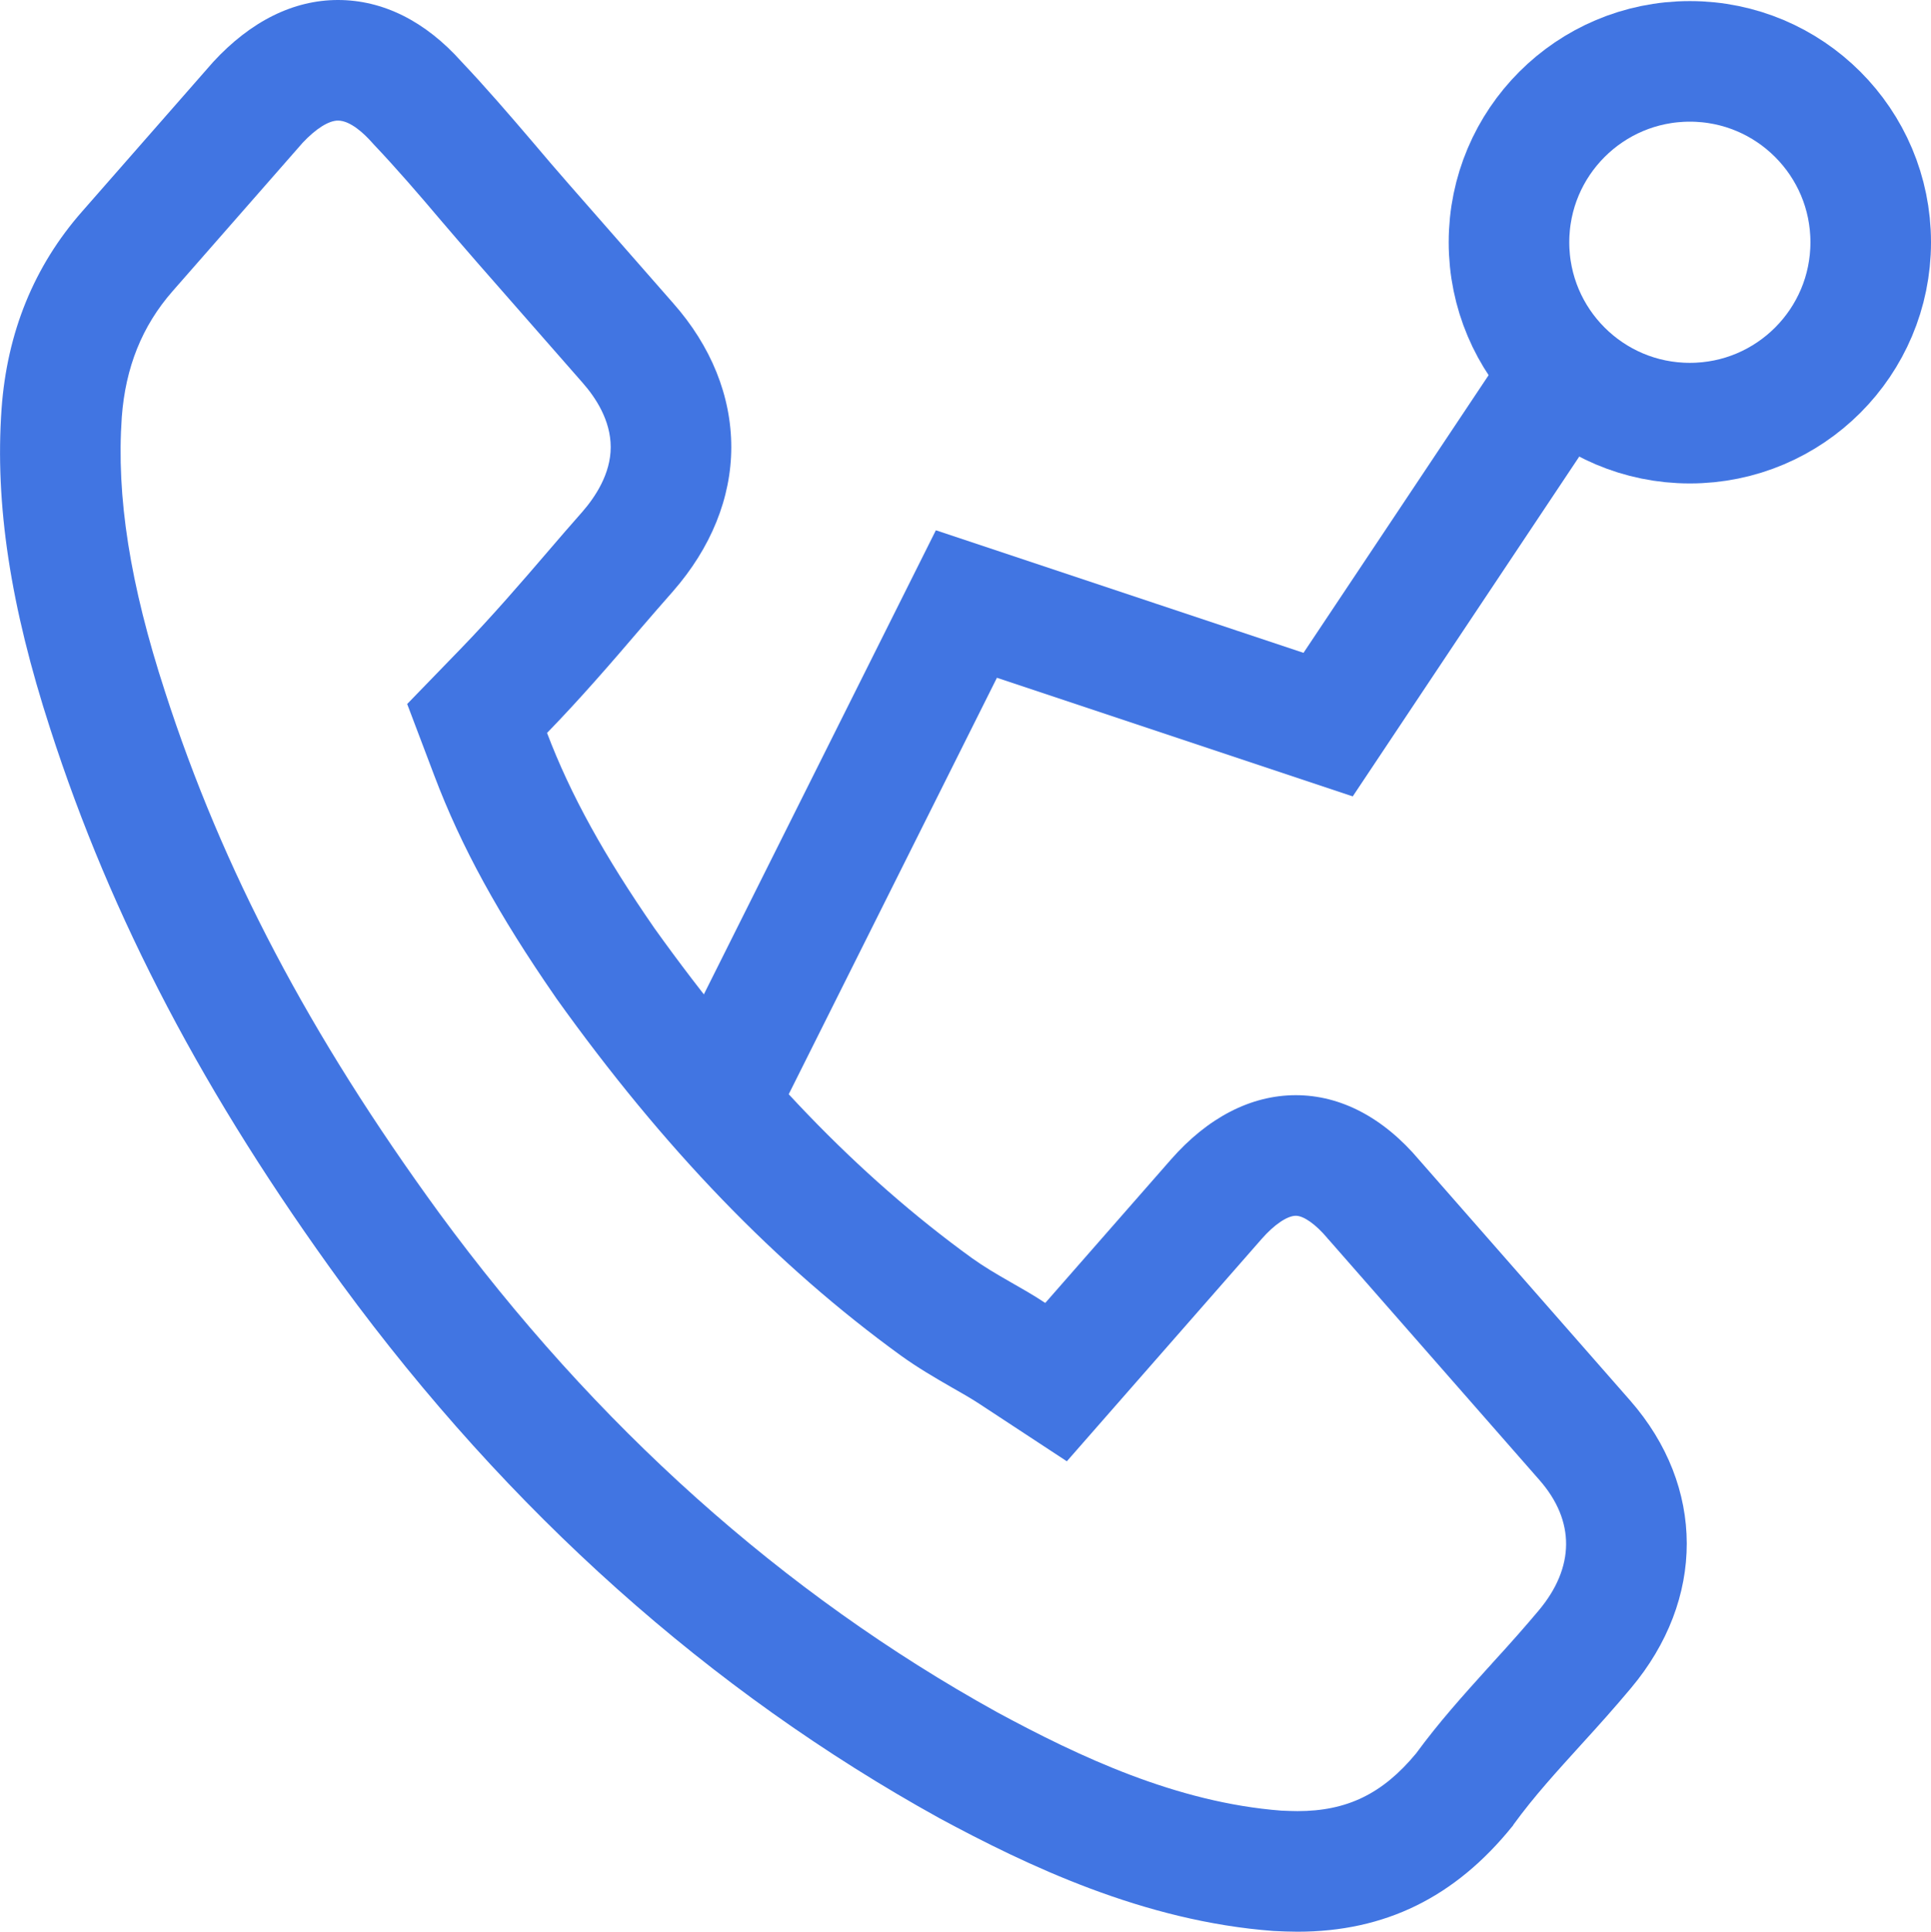 <svg xmlns="http://www.w3.org/2000/svg" width="16.015" height="16.019" viewBox="0 0 16.015 16.019">
  <g id="Call_Tracking" data-name="Call Tracking" transform="translate(0.015 0.009)">
    <g id="Shape_6_copy" data-name="Shape 6 copy" fill="none">
      <path d="M2.82,10.64a15.372,15.372,0,0,0,4.955,4.428A7.032,7.032,0,0,0,10.548,16c.067,0,.131.007.2.007a2.175,2.175,0,0,0,1.781-.873.073.073,0,0,0,.012-.017,8.2,8.2,0,0,1,.562-.664c.137-.149.276-.305.41-.465a1.758,1.758,0,0,0-.006-2.387L11.756,9.611a1.347,1.347,0,0,0-1.024-.538A1.389,1.389,0,0,0,9.7,9.607L8.654,10.8c-.1-.063-.2-.12-.288-.173a3.488,3.488,0,0,1-.32-.2A11.7,11.7,0,0,1,5.413,7.689a7.469,7.469,0,0,1-.89-1.62c.274-.282.53-.578.777-.866.087-.1.178-.206.268-.309A1.815,1.815,0,0,0,6.05,3.7,1.8,1.8,0,0,0,5.567,2.5L4.7,1.515c-.1-.116-.2-.229-.3-.345C4.211.944,4.01.711,3.812.5A1.373,1.373,0,0,0,2.788-.009,1.411,1.411,0,0,0,1.752.506L.664,1.747A2.717,2.717,0,0,0,0,3.38,6.923,6.923,0,0,0,.4,6.036,16.028,16.028,0,0,0,2.82,10.64Z" stroke="none"/>
      <path d="M 10.746 15.01 C 11.156 15.01 11.452 14.867 11.73 14.531 C 11.919 14.273 12.121 14.049 12.316 13.833 L 12.358 13.787 L 12.36 13.784 L 12.362 13.782 C 12.518 13.612 12.639 13.474 12.745 13.348 C 13.047 12.989 13.05 12.604 12.753 12.265 L 11.004 10.27 L 10.997 10.263 L 10.991 10.255 C 10.896 10.143 10.797 10.073 10.732 10.073 C 10.661 10.073 10.552 10.147 10.448 10.266 L 9.406 11.455 L 8.833 12.109 L 8.105 11.631 C 8.036 11.586 7.956 11.54 7.871 11.492 C 7.739 11.416 7.598 11.334 7.459 11.234 C 6.424 10.484 5.489 9.515 4.599 8.27 L 4.595 8.264 L 4.591 8.258 C 4.12 7.578 3.81 7.013 3.587 6.423 L 3.362 5.829 L 3.804 5.373 C 4.061 5.108 4.308 4.822 4.537 4.555 C 4.626 4.45 4.716 4.348 4.815 4.235 C 4.922 4.112 5.05 3.92 5.05 3.699 C 5.05 3.476 4.924 3.286 4.815 3.163 L 3.948 2.174 C 3.841 2.052 3.74 1.933 3.641 1.818 C 3.462 1.606 3.27 1.384 3.086 1.19 L 3.076 1.179 L 3.067 1.169 C 3.007 1.102 2.892 0.991 2.788 0.991 C 2.711 0.991 2.605 1.058 2.495 1.175 L 1.416 2.406 C 1.163 2.695 1.026 3.037 0.995 3.45 C 0.949 4.111 1.063 4.835 1.354 5.728 C 1.83 7.203 2.553 8.576 3.626 10.048 C 4.921 11.813 6.478 13.207 8.255 14.19 C 8.933 14.557 9.743 14.939 10.611 15.006 C 10.663 15.008 10.707 15.01 10.746 15.01 M 10.746 16.01 C 10.679 16.01 10.615 16.007 10.548 16.004 C 9.469 15.924 8.5 15.459 7.775 15.068 C 5.872 14.015 4.205 12.528 2.82 10.64 C 1.68 9.076 0.911 7.612 0.402 6.036 C 0.071 5.017 -0.058 4.173 -0.002 3.38 C 0.044 2.746 0.268 2.198 0.664 1.747 L 1.752 0.506 C 2.064 0.167 2.419 -0.009 2.788 -0.009 C 3.161 -0.009 3.513 0.167 3.812 0.502 C 4.01 0.711 4.211 0.944 4.403 1.169 C 4.502 1.286 4.598 1.399 4.7 1.515 L 5.567 2.504 C 5.884 2.862 6.05 3.277 6.05 3.699 C 6.05 4.12 5.881 4.535 5.567 4.894 C 5.477 4.997 5.386 5.1 5.299 5.202 C 5.052 5.491 4.796 5.787 4.522 6.069 C 4.717 6.583 4.997 7.088 5.413 7.689 C 6.236 8.84 7.097 9.737 8.046 10.424 C 8.142 10.493 8.25 10.557 8.366 10.623 C 8.459 10.676 8.558 10.732 8.654 10.796 L 9.696 9.607 C 10.001 9.259 10.359 9.073 10.732 9.073 C 11.104 9.073 11.459 9.259 11.756 9.611 L 13.505 11.605 C 14.13 12.319 14.13 13.255 13.51 13.992 C 13.377 14.151 13.237 14.307 13.1 14.457 C 12.899 14.679 12.707 14.888 12.538 15.121 C 12.536 15.127 12.53 15.134 12.527 15.137 C 12.052 15.725 11.471 16.01 10.746 16.01 Z" stroke="none" fill="#4175e2"/>
    </g>
    <path id="Shape_16" data-name="Shape 16" d="M6,9,8,5l3,1,2-3" fill="none" stroke="#4175e2" stroke-width="1"/>
    <g id="Ellipse_8" data-name="Ellipse 8" transform="translate(12)" fill="none" stroke="#4175e2" stroke-width="1">
      <circle cx="2" cy="2" r="2" stroke="none"/>
      <circle cx="2" cy="2" r="1.5" fill="none"/>
    </g>
  </g>
</svg>
